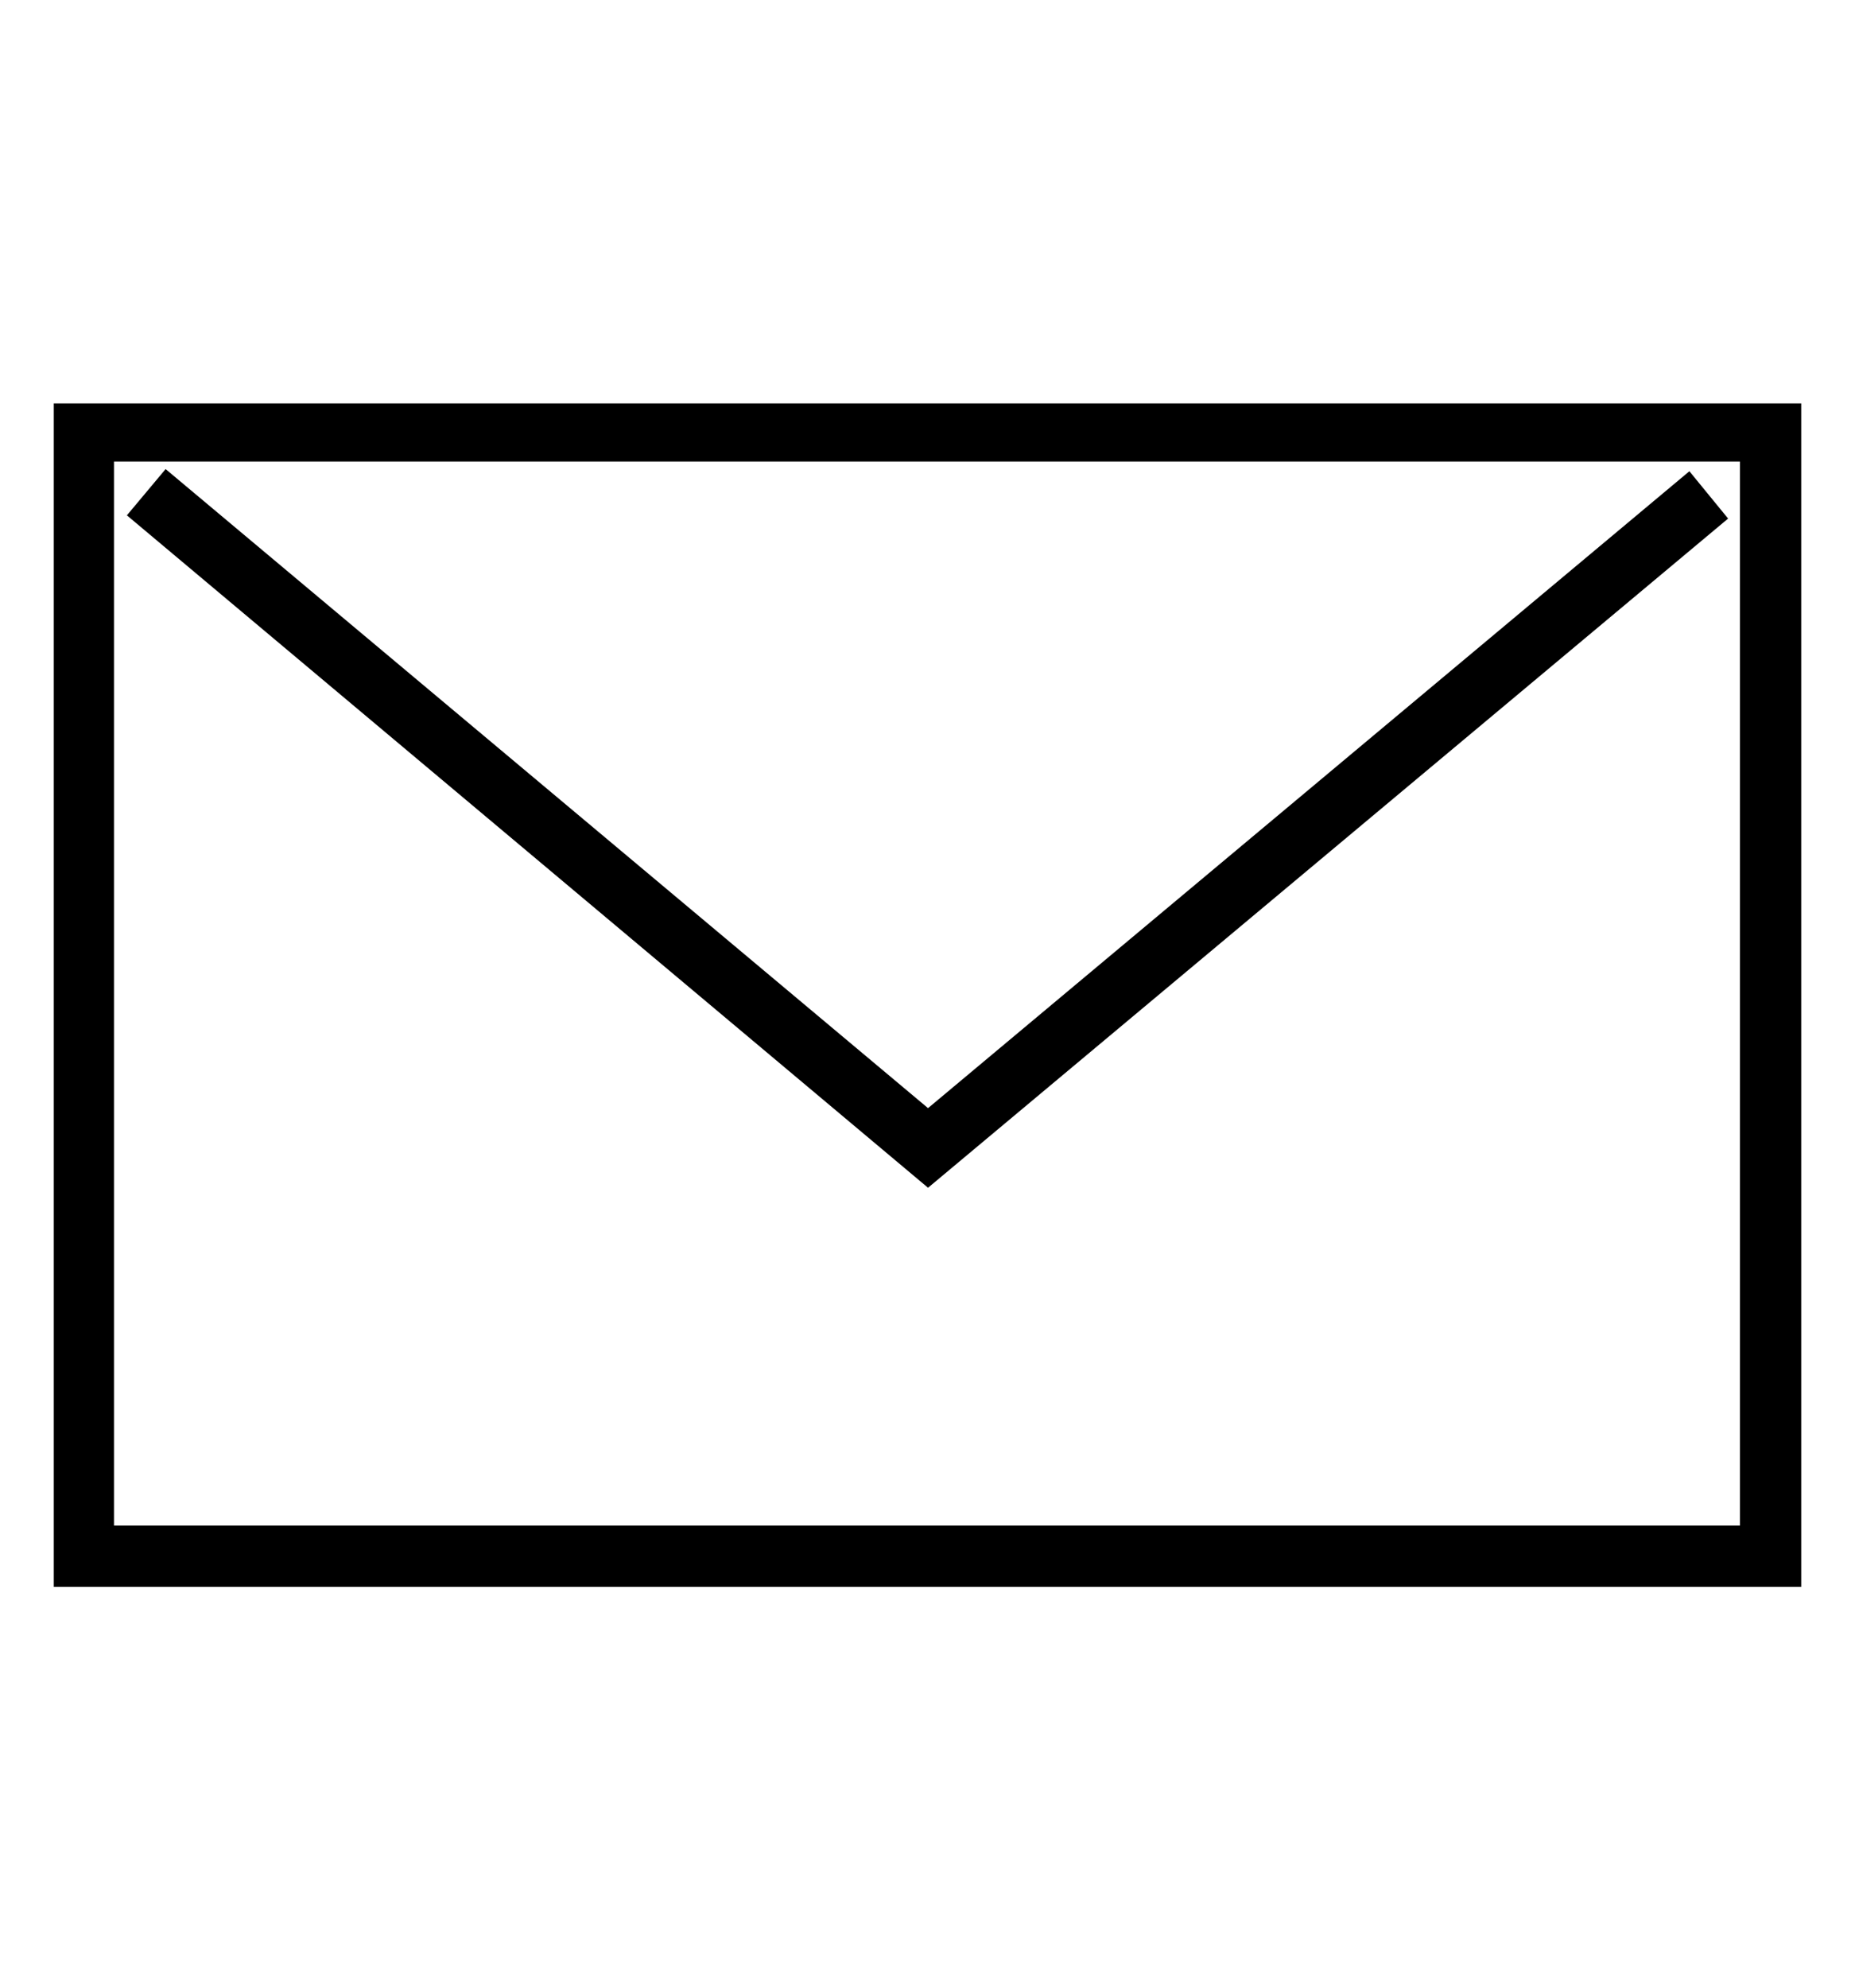 <svg id="Layer_1" data-name="Layer 1" xmlns="http://www.w3.org/2000/svg" viewBox="0 0 17.25 18.48"><title>icon-contact-bruntek</title><path d="M.5,14.75v-11H16.75v11ZM1.06,4.29v9.89l15.12,0V4.29Z"/><polygon points="8.63 11.04 1.18 4.79 1.54 4.36 8.63 10.3 15.71 4.38 16.07 4.82 8.63 11.04"/></svg>
